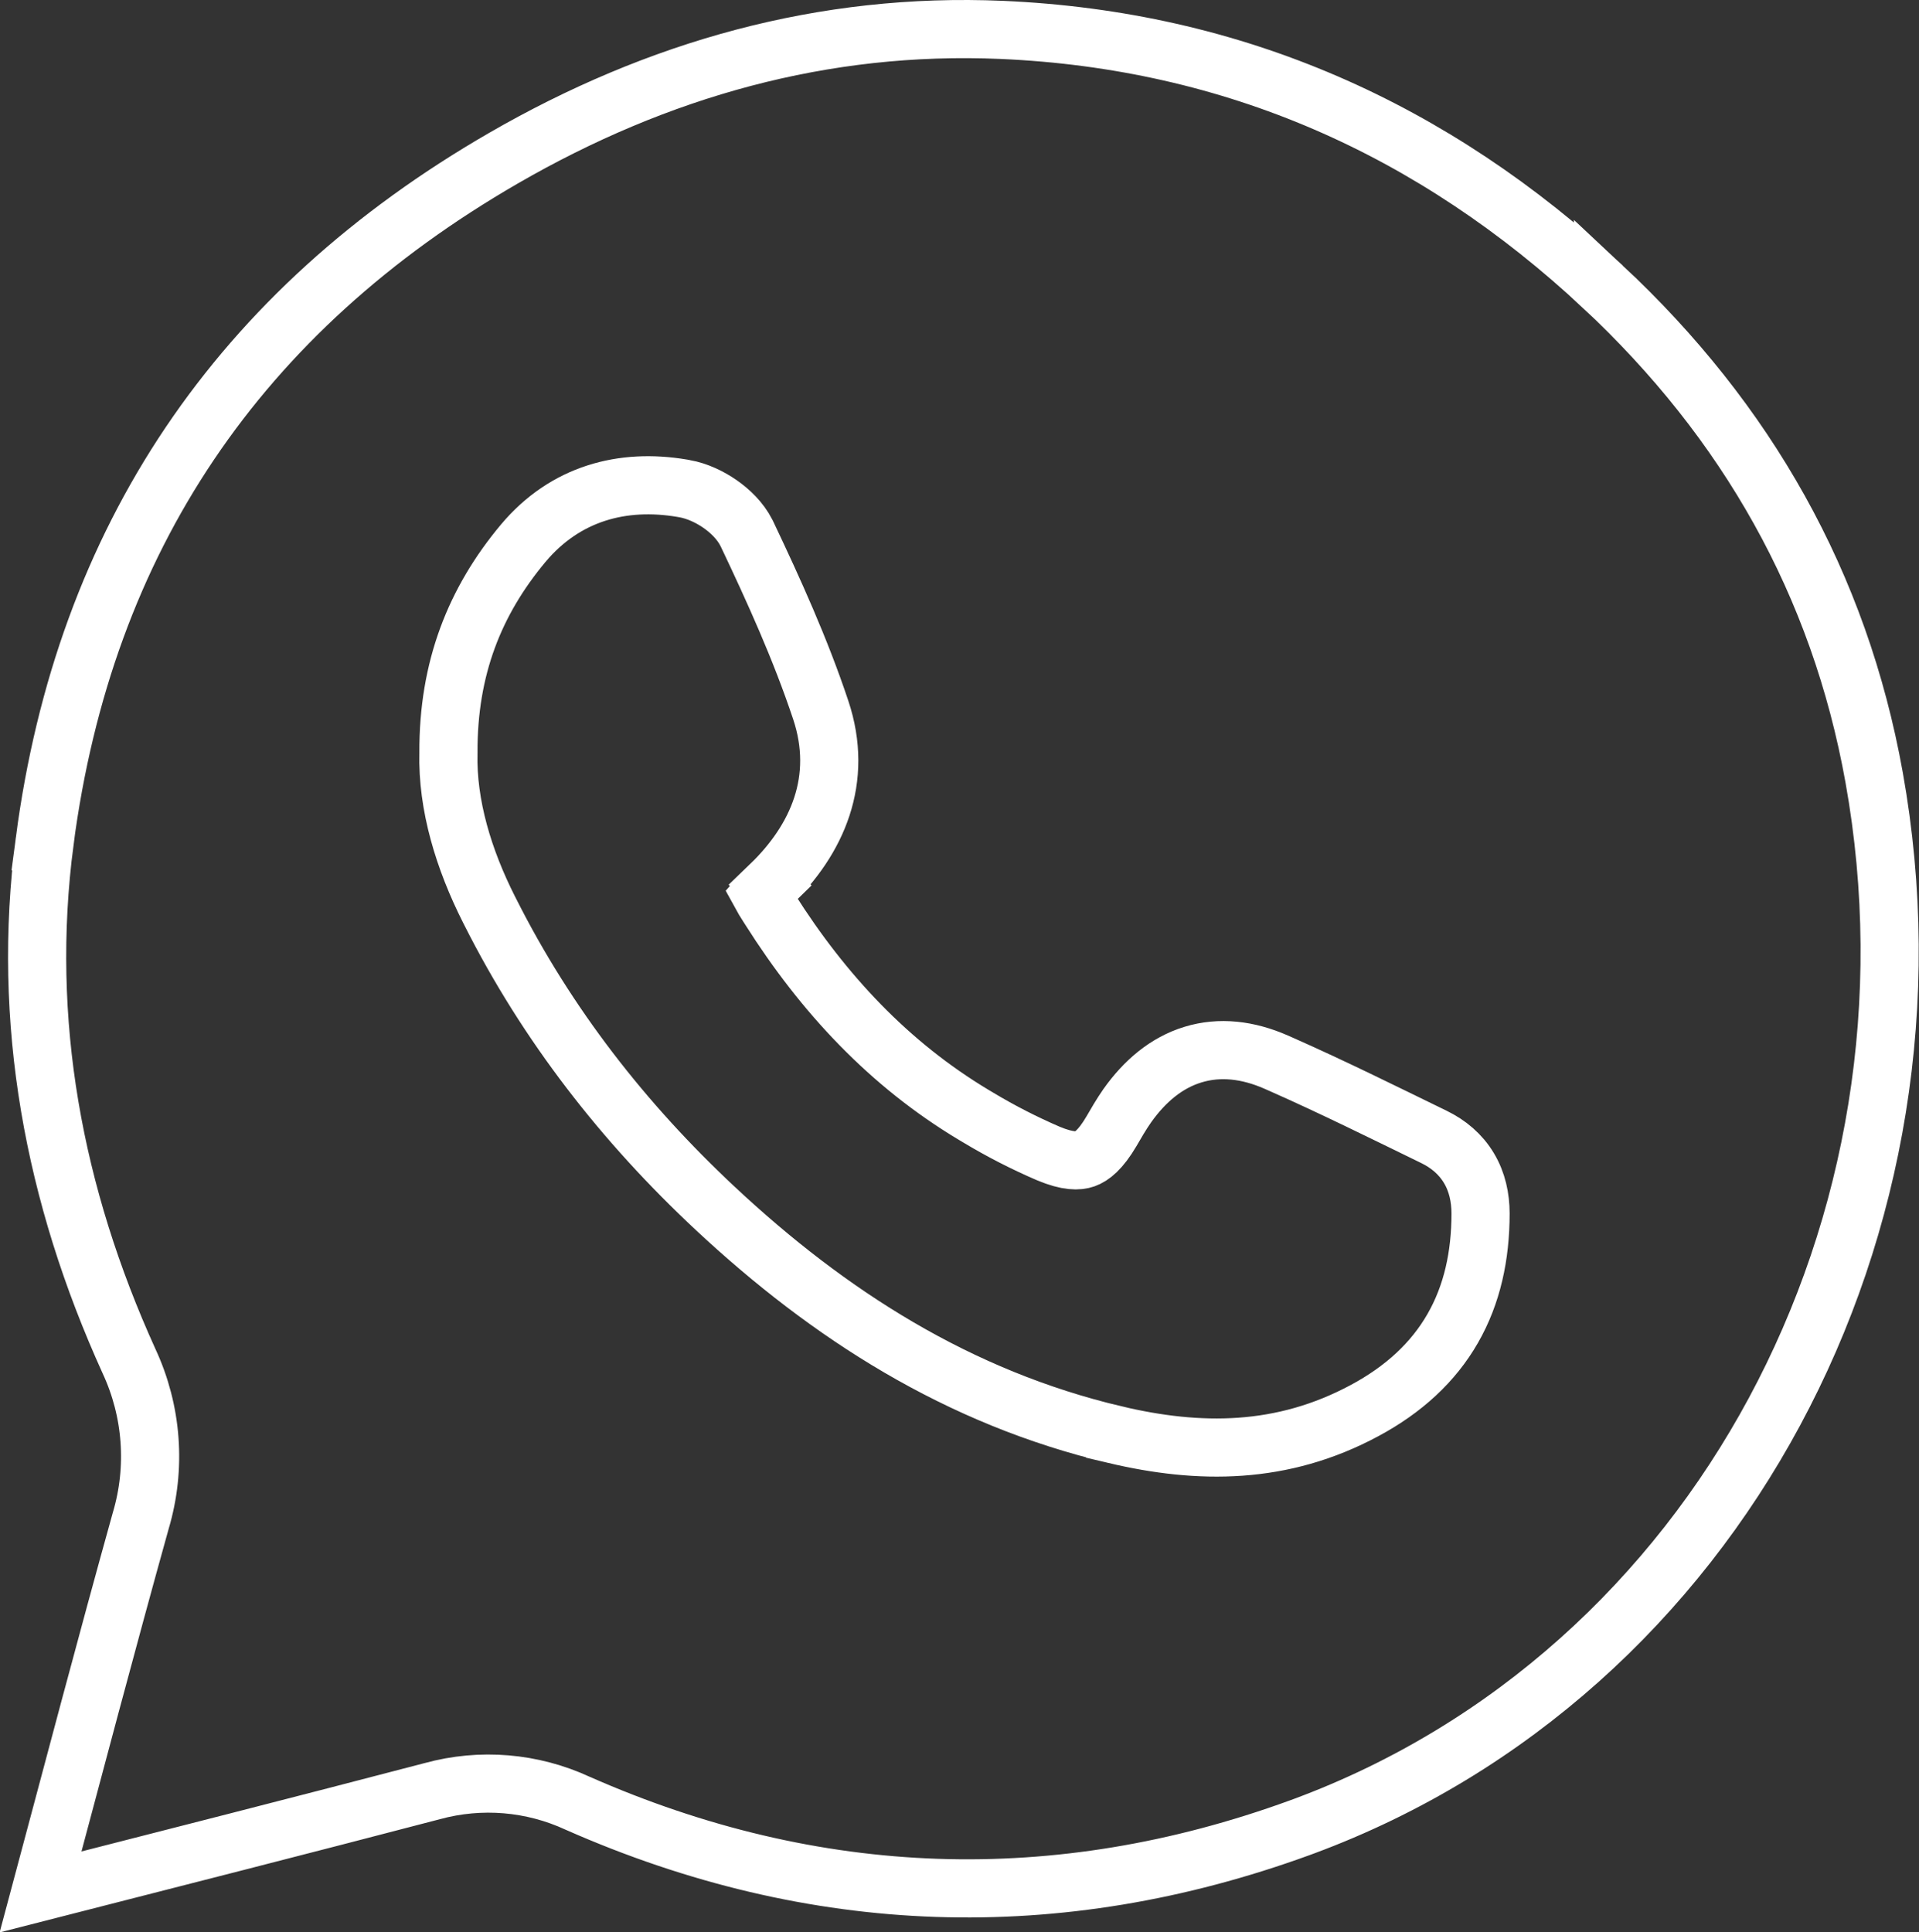 <?xml version="1.0" encoding="UTF-8"?> <svg xmlns="http://www.w3.org/2000/svg" width="1320" height="1329" viewBox="0 0 1320 1329" fill="none"><rect x="0" y="0" width="1320" height="1329" fill="#333333" stroke="none"/><path d="M346.236 108.858C452.262 47.602 566.483 15.254 689.069 20.564V20.564C848.62 27.502 986.046 88.542 1102.62 197.315V197.314C1201.42 289.636 1265.22 401.572 1289.13 534.754V534.755C1344.26 842.09 1181.94 1150.42 897.087 1256.15L893.739 1257.38C727.236 1317.96 560.538 1312.42 397.353 1240.42C366.076 1225.94 330.67 1222.96 297.397 1232.07C207.692 1255.54 117.829 1278.42 27.902 1301.42C51.064 1214.86 73.295 1130.46 96.79 1046.14C107.621 1009.78 104.763 970.71 88.755 936.313H88.756C36.818 821.876 14.564 702.526 30.727 578.668L30.726 578.667C58.115 370.358 164.523 213.857 346.236 108.858ZM1018.41 834.636C1018.38 823.75 1016.13 813.072 1010.44 803.545C1004.7 793.93 996.299 786.886 986.293 782.026H986.294C951.855 765.268 916.891 747.878 881.204 732.099L877.748 730.576C858.562 722.16 839.135 719.767 820.557 725.455C802.162 731.087 787.296 743.818 775.448 760.513L775.409 760.568L775.37 760.625C771.164 766.639 767.52 773.025 764.486 778.244C757.004 790.969 750.902 795.542 746.263 797.176C741.804 798.745 734.53 799.058 721.24 793.519C704.554 786.341 688.357 778.044 672.804 768.688L672.716 768.635L672.628 768.583L669.85 766.934C611.698 732.081 566.457 683.703 529.615 625.51L529.587 625.466L529.56 625.422L528.28 623.42C525.976 619.8 524.447 617.314 523.4 615.39C524.699 613.904 526.682 611.842 529.753 608.858L529.752 608.857C562.31 577.493 580.467 536.146 564.566 488.445C550.614 446.588 532.343 406.313 513.883 367.437L513.861 367.394L513.452 366.562C509.13 358.029 501.938 351.325 495.312 346.713C488.323 341.849 479.693 337.73 470.948 336.145L470.942 336.144L469.011 335.807C428.463 328.999 388.939 339.067 359.854 373.737L359.841 373.754L359.826 373.77C326.699 413.431 308.159 459.535 308.467 517.778C307.513 553.803 319.025 591.341 336.385 625.674L337.219 627.312C376.344 704.962 429.01 772.368 492.032 831.268L492.036 831.271C570.298 904.37 659.202 961.393 767.062 986.886V986.887C824.773 1000.53 881.947 1000.84 938.753 970.237C965.569 955.822 985.849 937.162 999.262 913.792C1012.64 890.488 1018.41 863.856 1018.41 834.675V834.636Z" stroke="white" stroke-width="40"></path></svg> 
